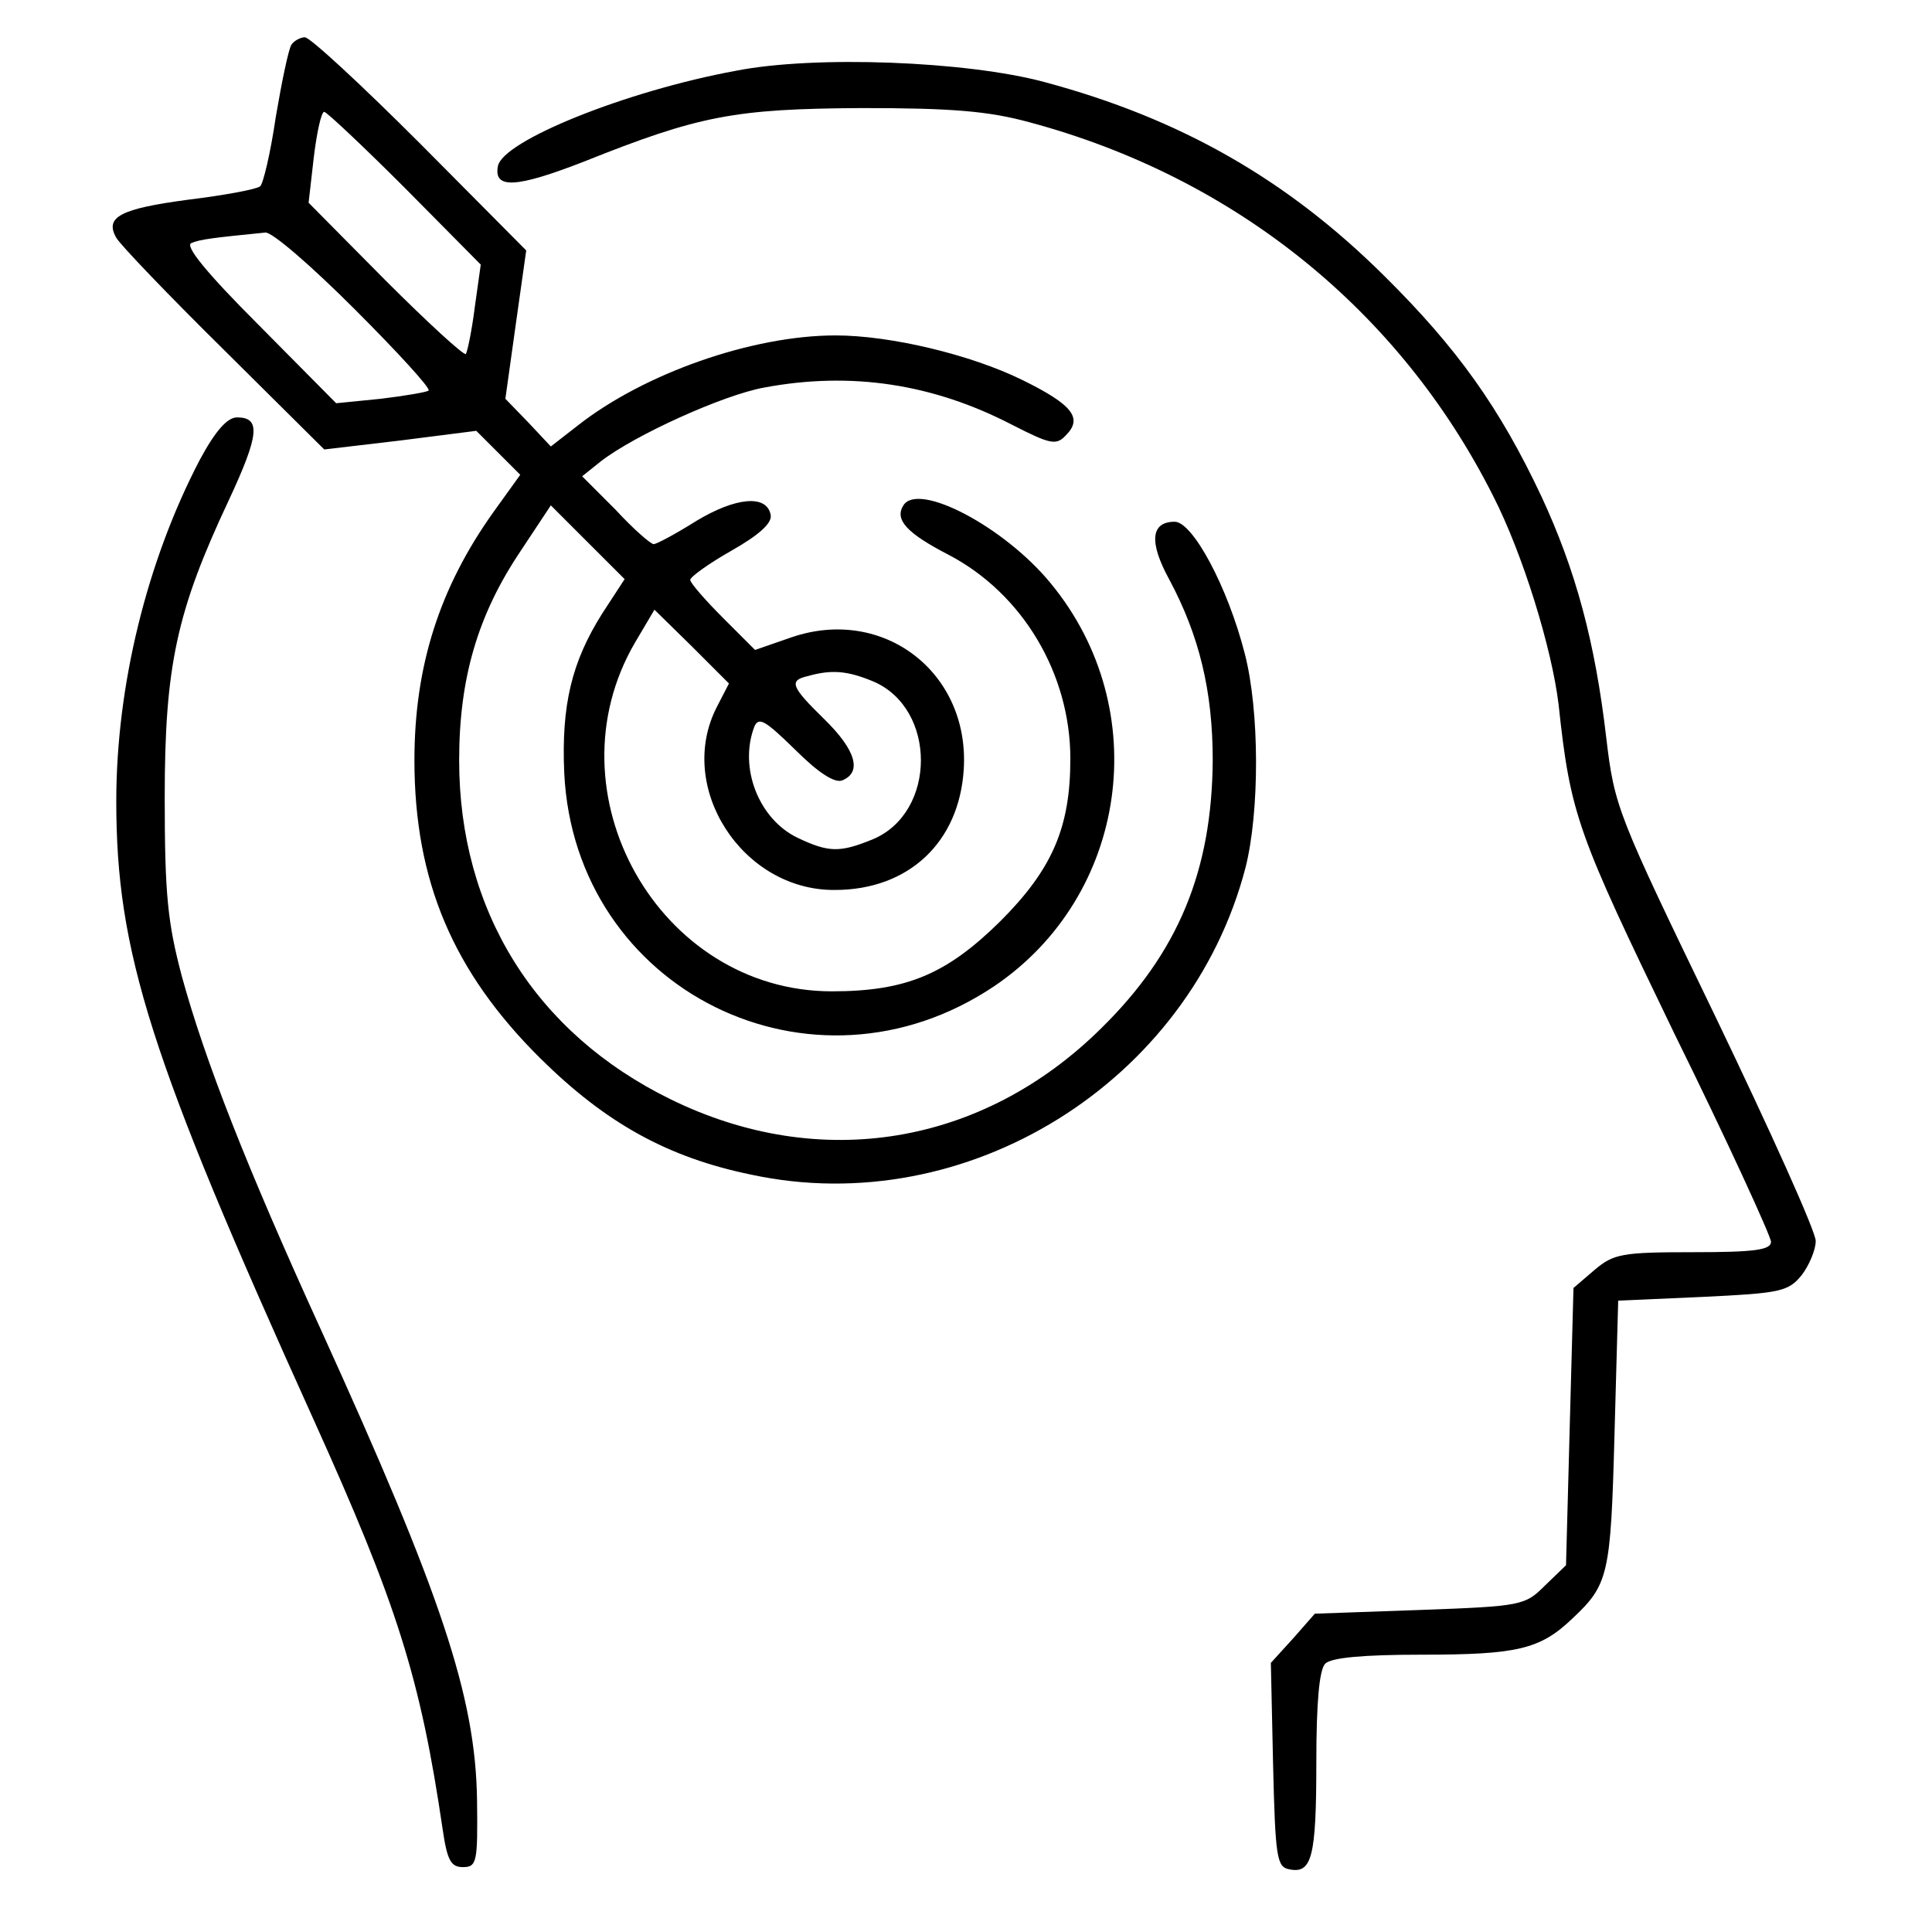 <svg xmlns="http://www.w3.org/2000/svg" width="81" height="80" viewBox="0 0 81 80" fill="none"><path d="M12.219 1.875C12.094 2.063 11.812 3.438 11.562 4.906C11.344 6.406 11.031 7.719 10.906 7.813C10.75 7.938 9.406 8.188 7.875 8.375C5.062 8.75 4.375 9.094 4.875 9.969C5.031 10.25 7.031 12.344 9.375 14.656L13.594 18.844L16.781 18.469L19.969 18.063L20.906 19L21.812 19.906L20.688 21.469C18.438 24.625 17.375 27.906 17.375 31.875C17.375 36.938 19 40.75 22.656 44.375C25.406 47.094 28 48.531 31.5 49.25C40.531 51.188 49.875 45.375 52.219 36.375C52.812 34.031 52.812 29.813 52.188 27.406C51.469 24.594 50 21.875 49.25 21.875C48.25 21.875 48.156 22.719 49.031 24.313C50.281 26.656 50.844 28.969 50.844 31.875C50.812 36.5 49.406 39.938 46.156 43.125C41.188 48.031 34.375 49.156 28.125 46.094C22.438 43.313 19.25 38.188 19.25 31.875C19.25 28.438 20.031 25.781 21.812 23.125L23.094 21.188L24.625 22.719L26.188 24.281L25.25 25.719C23.969 27.75 23.531 29.563 23.656 32.406C24.094 41.531 34.062 46.469 41.688 41.344C47.281 37.563 48.406 29.75 44.062 24.469C42.125 22.094 38.5 20.188 37.875 21.188C37.5 21.781 38 22.344 39.75 23.25C42.875 24.875 44.875 28.25 44.875 31.813C44.875 34.688 44.125 36.438 41.938 38.625C39.688 40.844 38 41.563 34.875 41.563C27.625 41.563 22.938 33.25 26.625 26.938L27.438 25.563L29 27.094L30.562 28.656L30.062 29.625C28.312 33 31.125 37.344 35 37.313C38.094 37.313 40.219 35.313 40.406 32.25C40.656 28.188 37.031 25.406 33.188 26.719L31.656 27.25L30.312 25.906C29.562 25.156 28.938 24.438 28.938 24.313C28.938 24.188 29.719 23.625 30.656 23.094C31.812 22.438 32.375 21.938 32.312 21.594C32.156 20.719 30.844 20.844 29.188 21.844C28.344 22.375 27.531 22.813 27.406 22.813C27.281 22.813 26.562 22.188 25.812 21.375L24.406 19.969L25.188 19.344C26.594 18.25 30.312 16.563 32.031 16.25C35.688 15.563 39.125 16.094 42.438 17.813C44.031 18.625 44.281 18.688 44.688 18.25C45.406 17.531 44.969 16.969 42.875 15.938C40.719 14.875 37.344 14.063 35.031 14.063C31.531 14.063 27 15.656 24.219 17.844L23.094 18.719L22.156 17.719L21.188 16.719L21.625 13.594L22.062 10.5L17.625 6.031C15.156 3.563 13 1.563 12.781 1.563C12.594 1.563 12.312 1.719 12.219 1.875ZM16.969 7.875L20.156 11.094L19.906 12.875C19.781 13.875 19.594 14.75 19.531 14.844C19.438 14.906 17.938 13.531 16.156 11.75L12.938 8.5L13.156 6.594C13.281 5.563 13.469 4.688 13.594 4.688C13.688 4.688 15.219 6.125 16.969 7.875ZM14.875 12.969C16.656 14.75 18.062 16.281 17.969 16.375C17.906 16.438 17 16.594 15.969 16.719L14.094 16.906L10.844 13.625C8.625 11.406 7.719 10.281 8.031 10.188C8.406 10.031 8.938 9.969 11.125 9.75C11.406 9.719 13.062 11.156 14.875 12.969ZM36.594 28.563C39.281 29.688 39.281 34.063 36.594 35.188C35.219 35.75 34.75 35.75 33.438 35.125C31.812 34.344 30.969 32.188 31.625 30.469C31.812 30.031 32.094 30.219 33.344 31.438C34.312 32.406 35 32.844 35.312 32.719C36.156 32.375 35.875 31.438 34.562 30.156C33.156 28.781 33.062 28.531 33.875 28.344C34.875 28.063 35.531 28.125 36.594 28.563Z" fill="black"></path><path d="M30.844 2.969C26.25 3.813 21.062 5.906 20.875 6.969C20.688 7.938 21.656 7.875 24.469 6.781C29.312 4.844 30.781 4.563 36.125 4.531C39.906 4.531 41.438 4.656 43.156 5.125C51.781 7.438 58.688 13.031 62.594 20.781C63.844 23.219 65.062 27.188 65.344 29.531C65.844 34.188 66.125 34.906 70.188 43.313C72.438 47.875 74.25 51.844 74.25 52.063C74.25 52.406 73.562 52.5 71 52.5C68 52.5 67.656 52.563 66.844 53.25L65.969 54L65.812 59.813L65.656 65.625L64.781 66.469C63.938 67.313 63.812 67.344 59.531 67.5L55.125 67.656L54.219 68.688L53.281 69.719L53.375 74C53.469 77.906 53.531 78.281 54.062 78.375C55 78.563 55.188 77.875 55.188 73.875C55.188 71.375 55.312 70 55.562 69.75C55.812 69.5 57.156 69.375 59.594 69.375C63.594 69.375 64.562 69.156 65.906 67.875C67.438 66.438 67.531 66.063 67.688 60.156L67.844 54.531L71.375 54.375C74.625 54.219 74.969 54.156 75.531 53.469C75.844 53.063 76.125 52.406 76.125 52.031C76.125 51.625 74.219 47.406 71.906 42.594C67.812 34.125 67.688 33.844 67.344 30.938C66.875 26.906 66.062 23.906 64.625 20.813C62.875 17.094 61.094 14.594 58.031 11.563C53.969 7.531 49.5 4.969 43.781 3.438C40.531 2.563 34.156 2.313 30.844 2.969Z" fill="black"></path><path d="M8.375 19.281C6.156 23.531 4.875 28.75 4.875 33.594C4.875 39.906 6.281 44.344 13.125 59.469C16.656 67.281 17.625 70.344 18.562 76.719C18.75 78 18.906 78.281 19.406 78.281C20 78.281 20.031 78.062 20 75.469C19.938 71.125 18.5 66.844 13.469 55.781C10.344 48.938 8.594 44.469 7.625 40.938C7.031 38.688 6.906 37.531 6.906 33.438C6.906 27.906 7.406 25.625 9.594 20.969C10.875 18.219 10.938 17.5 9.938 17.5C9.531 17.5 9.031 18.062 8.375 19.281Z" fill="black"></path></svg>
